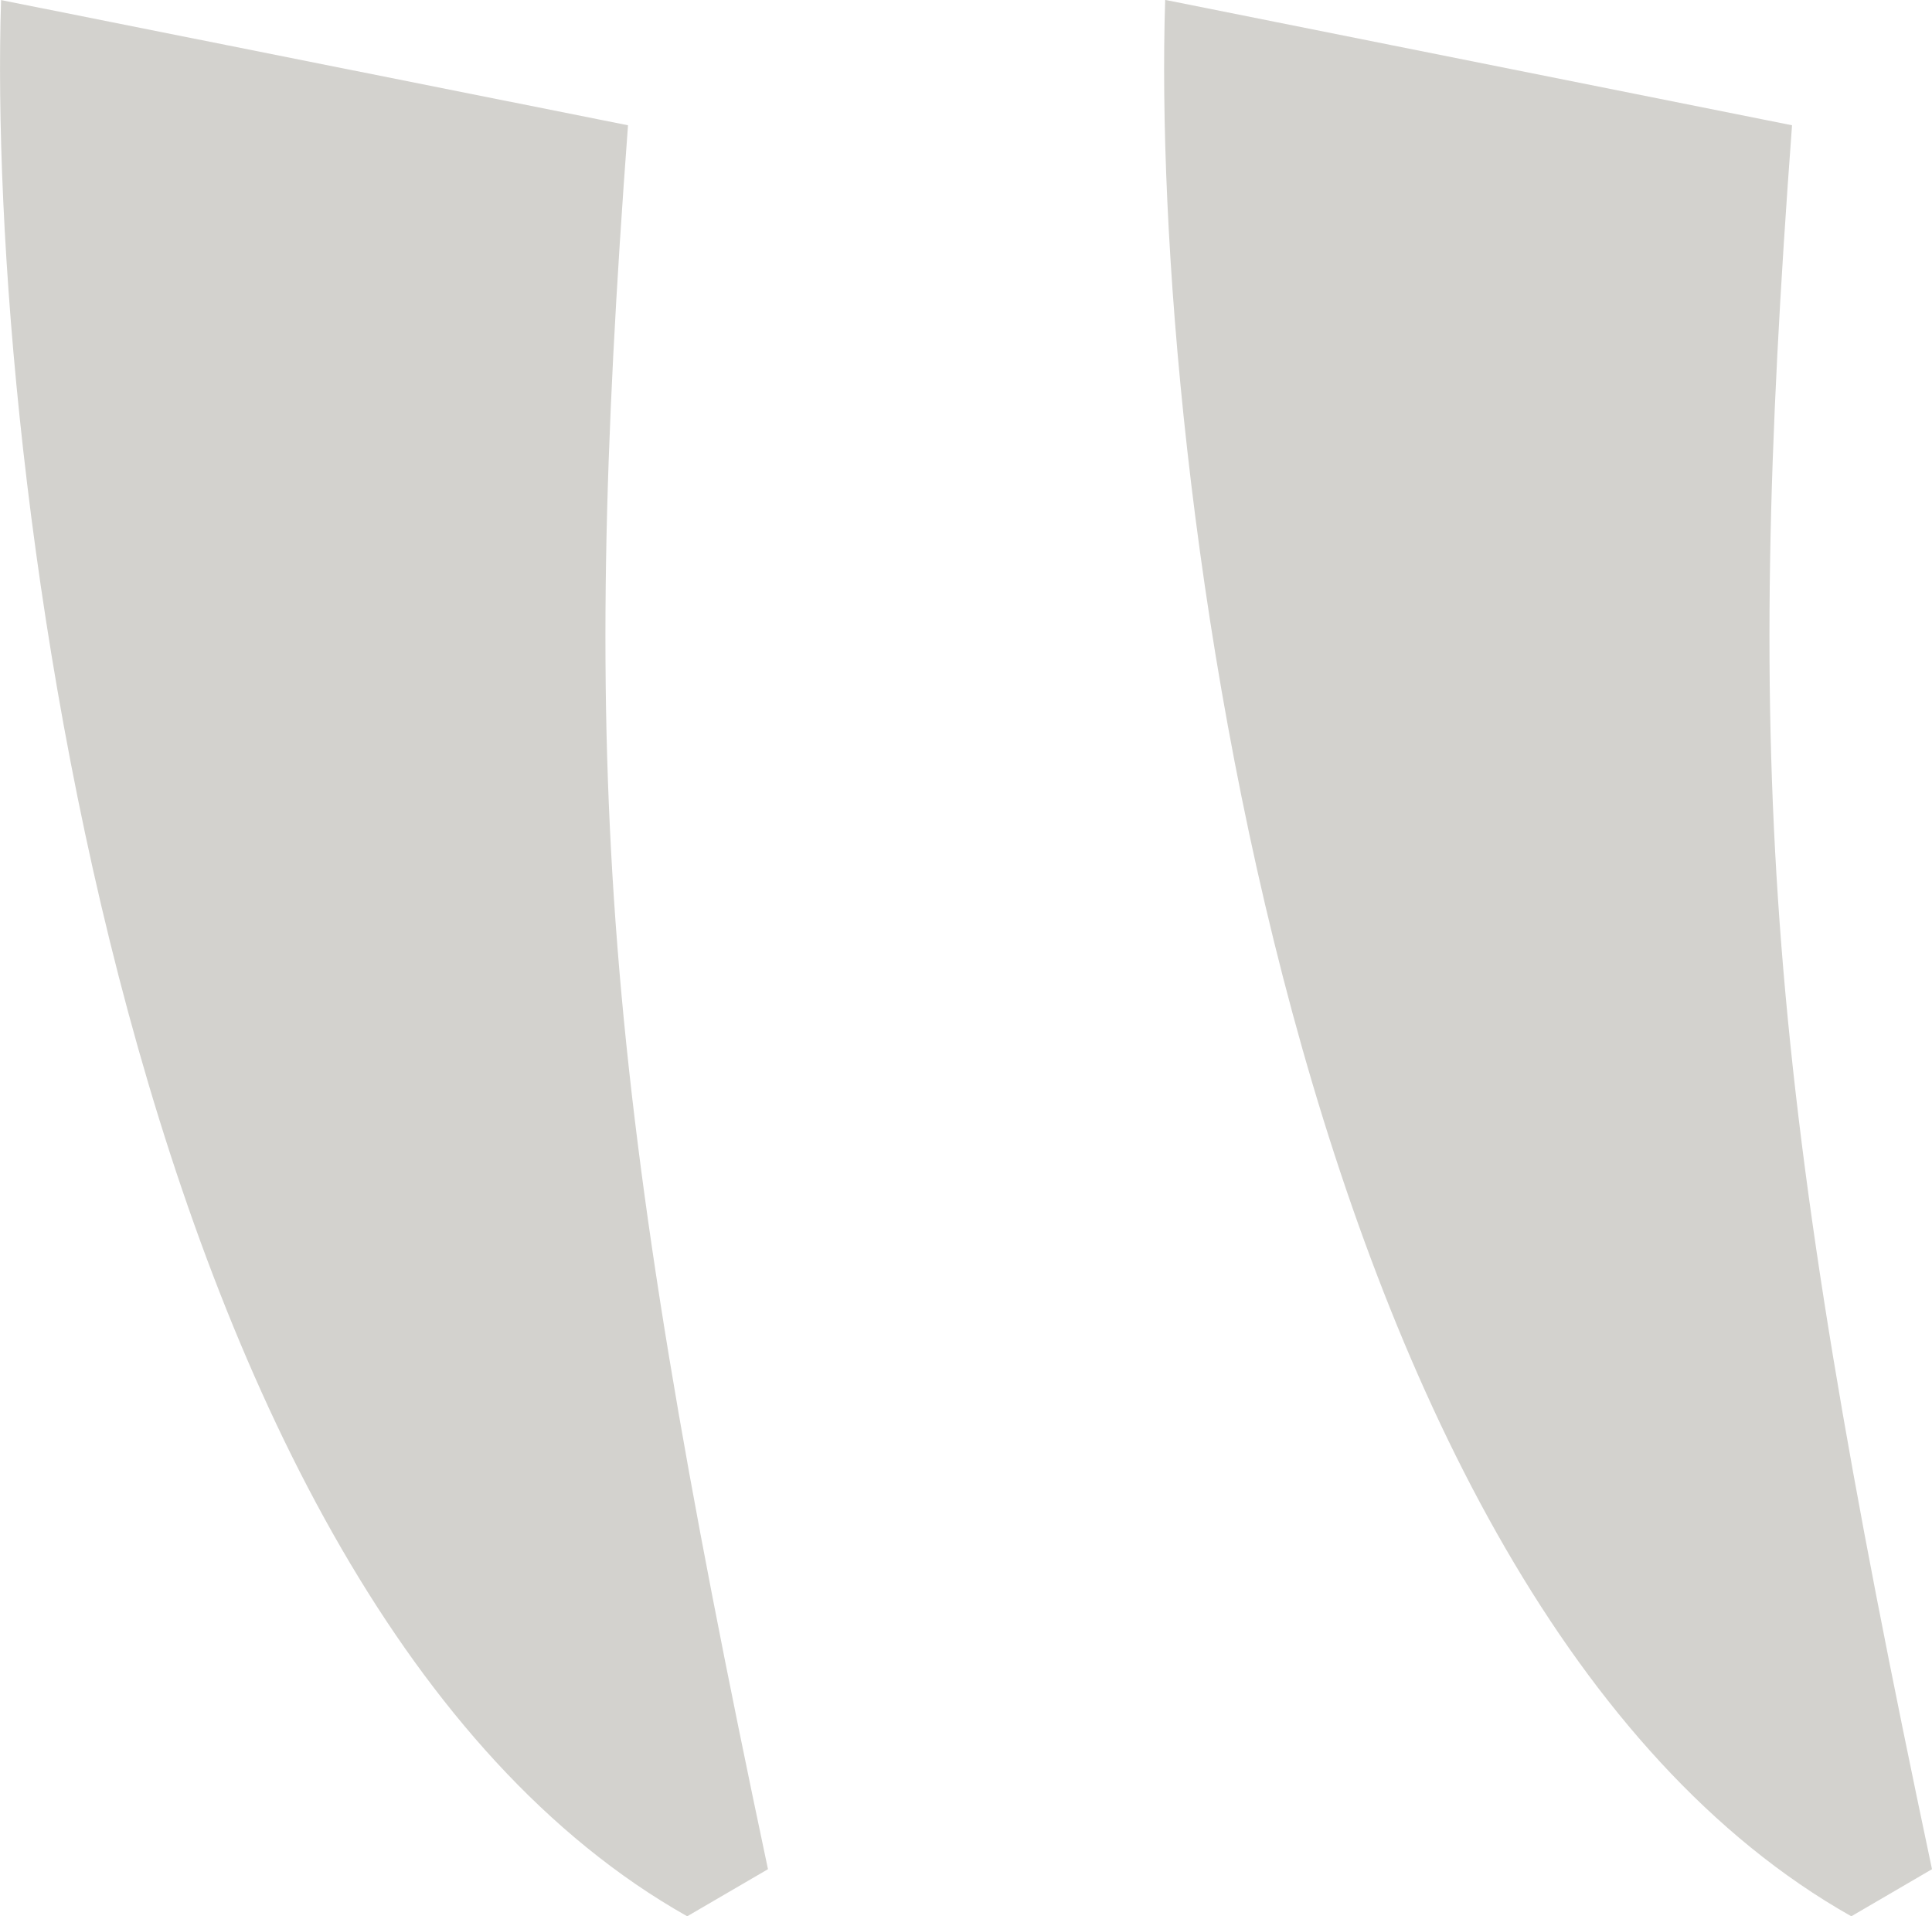 <svg xmlns="http://www.w3.org/2000/svg" width="75.519" height="74.896" viewBox="0 0 75.519 74.896">
  <g id="Group_25838" data-name="Group 25838" transform="translate(-188.978 -15302.104)">
    <path id="Path_12845" data-name="Path 12845" d="M22.974-35c1.893-25.434,1.032-37.478-5.471-68.159L20.657-105C42.577-92.631,48.062-48.143,47.477-30.1Zm45.5,0c1.894-25.434,1.032-37.478-5.471-68.159L66.16-105c21.92,12.365,27.4,56.854,26.82,74.893Z" transform="translate(282 15272) rotate(180)" fill="#d3d2ce"/>
  </g>
</svg>

